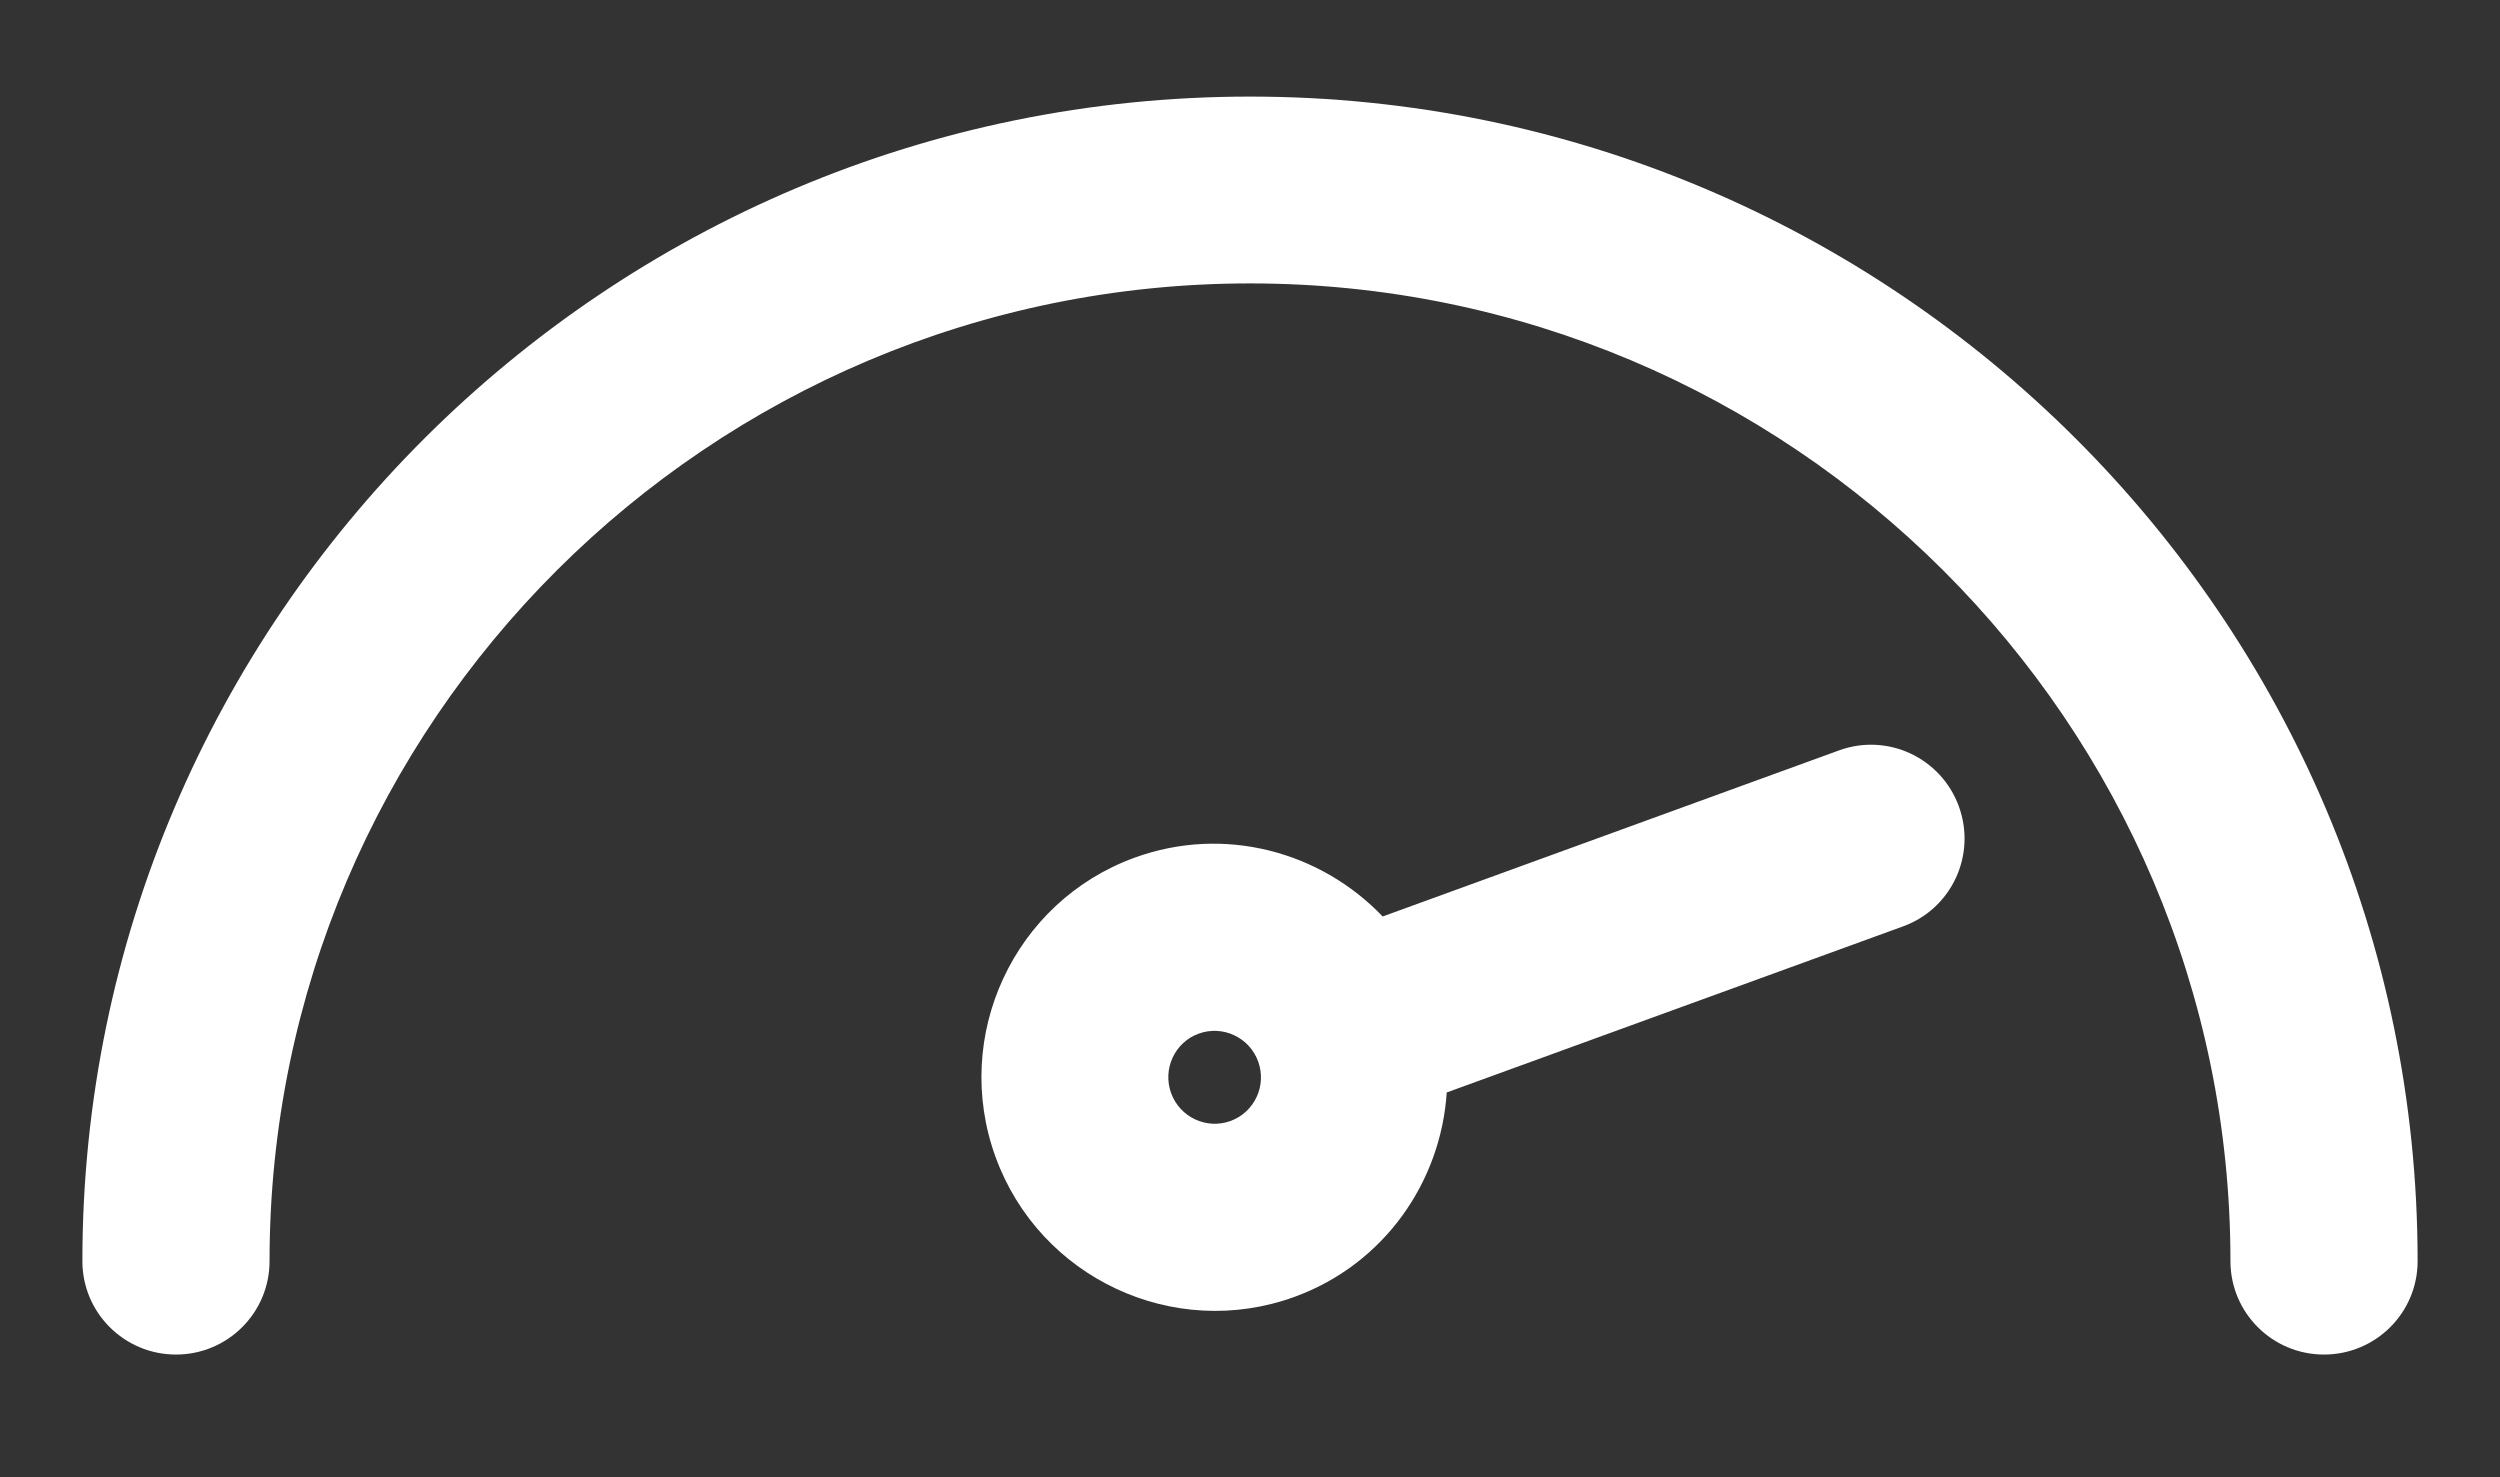 <?xml version="1.0" encoding="UTF-8"?>
<svg width="22px" height="13px" viewBox="0 0 22 13" version="1.1" xmlns="http://www.w3.org/2000/svg" xmlns:xlink="http://www.w3.org/1999/xlink">
    <rect x="0" y="0" width="22" height="13" fill="#333333" stroke="none"/>
    <title>thrill_level_med_24x24</title>
    <g id="Page-1" stroke="none" stroke-width="1" fill="none" fill-rule="evenodd">
        <g id="thrill_level_med_24x24" transform="translate(0.725, 0.85)" fill="#fff">
            <path d="M10.275,0.15 C4.692,0.15 0.15,4.68 0.15,10.248 C0.15,10.62 0.451,10.92 0.824,10.92 C1.196,10.92 1.497,10.62 1.497,10.248 C1.497,5.421 5.435,1.494 10.275,1.494 C15.115,1.494 19.053,5.421 19.053,10.248 C19.053,10.62 19.354,10.92 19.726,10.92 C20.099,10.92 20.4,10.62 20.4,10.248 C20.4,4.68 15.858,0.15 10.275,0.15 Z" id="Path"></path>
            <path d="M0,10.248 C0,4.597 4.61,-8.8817842e-16 10.275,-8.8817842e-16 C15.94,-8.8817842e-16 20.55,4.597 20.55,10.248 C20.55,10.703 20.181,11.07 19.726,11.07 C19.272,11.07 18.903,10.703 18.903,10.248 C18.903,5.504 15.032,1.644 10.275,1.644 C5.518,1.644 1.647,5.504 1.647,10.248 C1.647,10.703 1.278,11.07 0.824,11.07 C0.369,11.07 0,10.703 0,10.248 Z M10.275,0.3 C4.775,0.3 0.3,4.763 0.3,10.248 C0.3,10.537 0.534,10.77 0.824,10.77 C1.114,10.77 1.347,10.537 1.347,10.248 C1.347,5.338 5.353,1.344 10.275,1.344 C15.197,1.344 19.203,5.338 19.203,10.248 C19.203,10.537 19.436,10.77 19.726,10.77 C20.016,10.77 20.25,10.537 20.25,10.248 C20.25,4.763 15.775,0.3 10.275,0.3 Z" id="Shape"></path>
            <path d="M12.275,10.806 C11.966,10.806 11.716,10.556 11.716,10.249 C11.716,9.941 11.966,9.691 12.275,9.691 C12.583,9.691 12.834,9.941 12.834,10.249 C12.834,10.556 12.583,10.806 12.275,10.806 Z M12.949,8.476 L12.949,4.101 C12.949,3.729 12.647,3.429 12.275,3.429 C11.903,3.429 11.601,3.729 11.601,4.101 L11.601,8.476 C10.883,8.748 10.368,9.437 10.368,10.249 C10.368,11.297 11.224,12.15 12.275,12.15 C13.326,12.15 14.181,11.297 14.181,10.249 C14.181,9.437 13.667,8.748 12.949,8.476 Z" id="Shape" transform="translate(12.275, 7.789) rotate(70) translate(-12.275, -7.789) "></path>
            <path d="M11.451,4.101 C11.451,3.646 11.82,3.279 12.275,3.279 C12.73,3.279 13.099,3.646 13.099,4.101 L13.099,8.375 C13.821,8.692 14.331,9.409 14.331,10.249 C14.331,11.38 13.408,12.3 12.275,12.3 C11.141,12.3 10.218,11.38 10.218,10.249 C10.218,9.409 10.728,8.692 11.451,8.375 L11.451,4.101 Z M12.275,3.579 C11.985,3.579 11.751,3.813 11.751,4.101 L11.751,8.579 L11.654,8.616 C10.991,8.868 10.518,9.503 10.518,10.249 C10.518,11.214 11.306,12 12.275,12 C13.243,12 14.031,11.214 14.031,10.249 C14.031,9.503 13.558,8.868 12.895,8.616 L12.799,8.579 L12.799,4.101 C12.799,3.813 12.565,3.579 12.275,3.579 Z M12.275,9.841 C12.049,9.841 11.866,10.024 11.866,10.249 C11.866,10.473 12.049,10.656 12.275,10.656 C12.501,10.656 12.684,10.473 12.684,10.249 C12.684,10.024 12.501,9.841 12.275,9.841 Z M11.566,10.249 C11.566,9.858 11.884,9.541 12.275,9.541 C12.666,9.541 12.984,9.858 12.984,10.249 C12.984,10.639 12.666,10.956 12.275,10.956 C11.884,10.956 11.566,10.639 11.566,10.249 Z" id="Shape" transform="translate(12.275, 7.789) rotate(70) translate(-12.275, -7.789) "></path>
        </g>
    </g>
</svg>